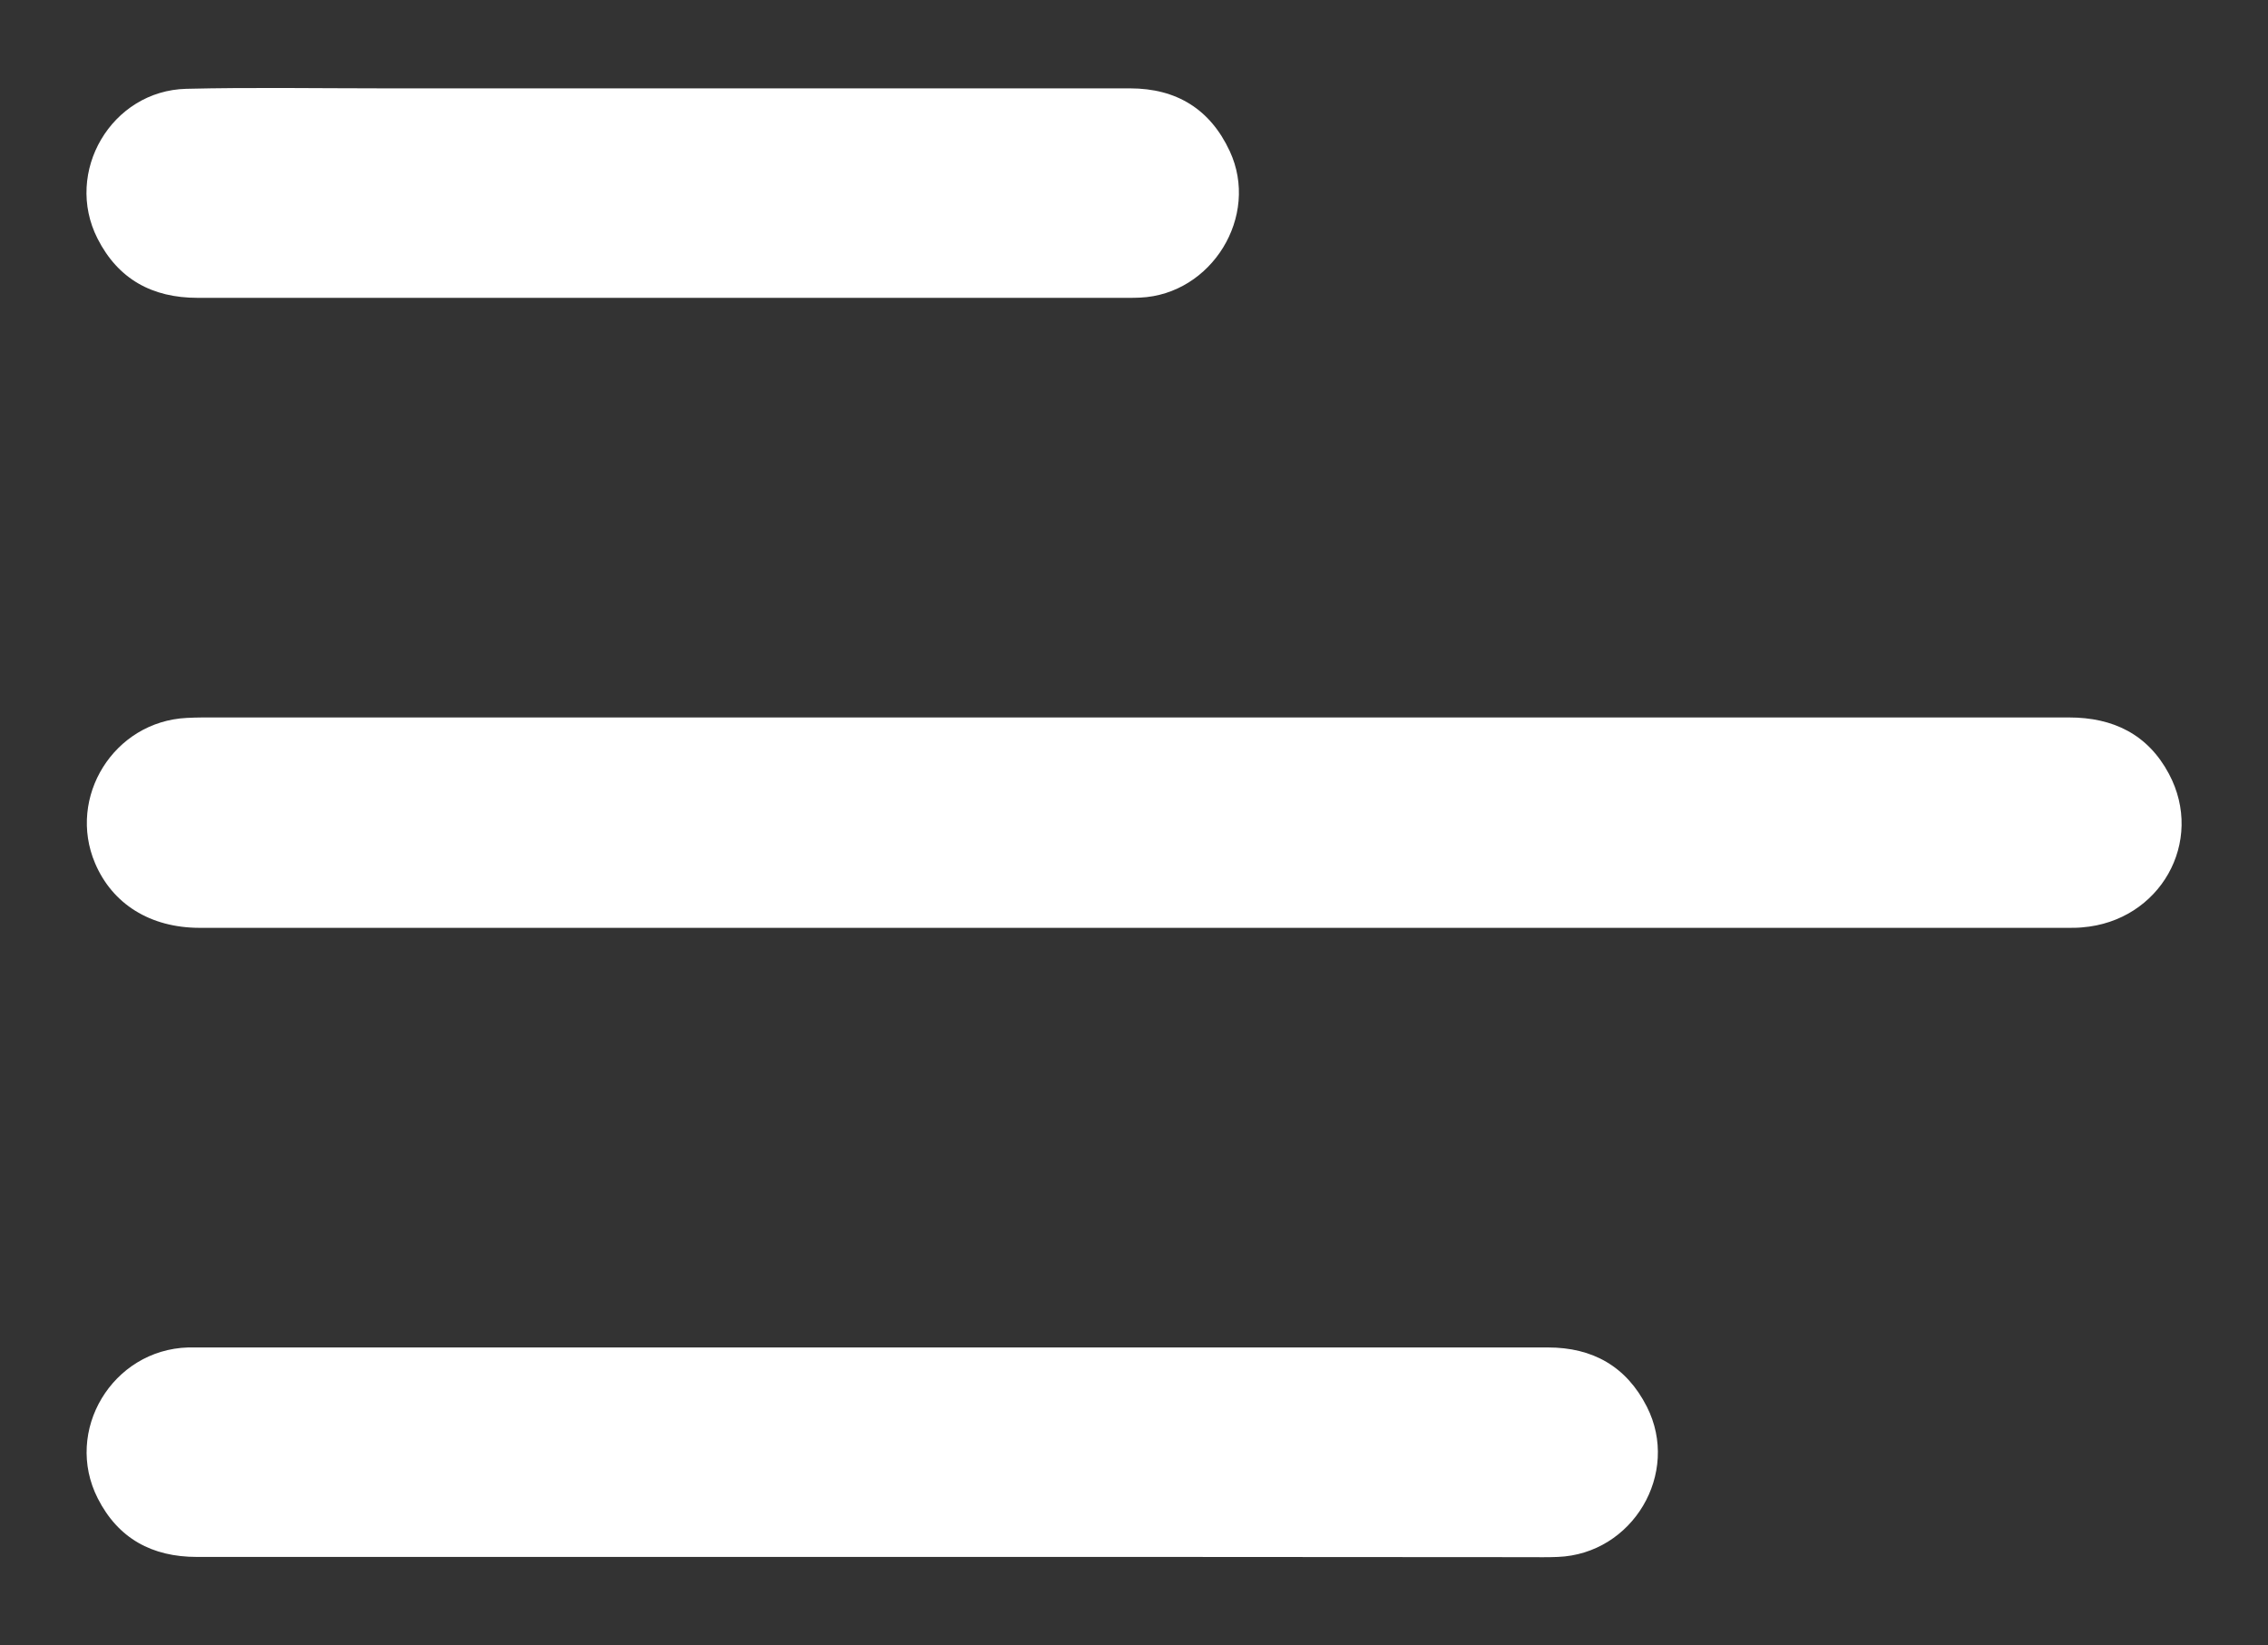 <?xml version="1.0" encoding="utf-8"?>
<!-- Generator: Adobe Illustrator 27.4.0, SVG Export Plug-In . SVG Version: 6.00 Build 0)  -->
<svg version="1.1" id="Calque_1" xmlns="http://www.w3.org/2000/svg" xmlns:xlink="http://www.w3.org/1999/xlink" x="0px" y="0px"
	 viewBox="0 0 1011.4 733.6" style="enable-background:new 0 0 1011.4 733.6;" xml:space="preserve">
<rect x="0" y="0" width="1011.4" height="733.6" fill="#333333" stroke="none"/>
<style type="text/css">
	.st0{fill:#FFFFFF;}
</style>
<g>
	<path class="st0" d="M505.7,319.9c139,0,278,0,417,0c19.6,0,35.1,7.5,44.5,25.1c16.2,30.3-4,65.8-38.7,68.5c-2,0.2-4,0.2-6,0.2
		c-277.8,0-555.6,0-833.4,0c-22.2,0-39-10.7-46.7-28.8c-12.5-29.4,8.3-63.2,40.9-64.8c2.3-0.1,4.7-0.2,7-0.2
		C228.7,319.9,367.2,319.9,505.7,319.9z"/>
	<path class="st0" d="M389.2,694.2c-100.5,0-201,0-301.4,0c-20,0-35.1-8.2-44.2-26.1c-15.3-30.1,6.5-66.3,40.3-67.3c1.3,0,2.7,0,4,0
		c200.8,0,401.6,0,602.4,0c20,0,35,8.5,44.1,26.4c15.1,29.7-6.3,65.7-39.7,67c-4.5,0.2-9,0.1-13.5,0.1
		C583.8,694.2,486.5,694.2,389.2,694.2z"/>
	<path class="st0" d="M295.5,39.4c69.5,0,138.9,0,208.4,0c20.8,0,35.8,9.3,44.5,28c13.5,29-8.1,63.9-40,65.3
		c-1.8,0.1-3.7,0.1-5.5,0.1c-138.3,0-276.5,0-414.8,0c-20.2,0-35.4-8.3-44.6-26.4c-15.1-29.7,6.2-66,39.6-66.8
		c29.1-0.7,58.3-0.2,87.5-0.2C212.2,39.4,253.8,39.4,295.5,39.4z"/>
</g>
</svg>
